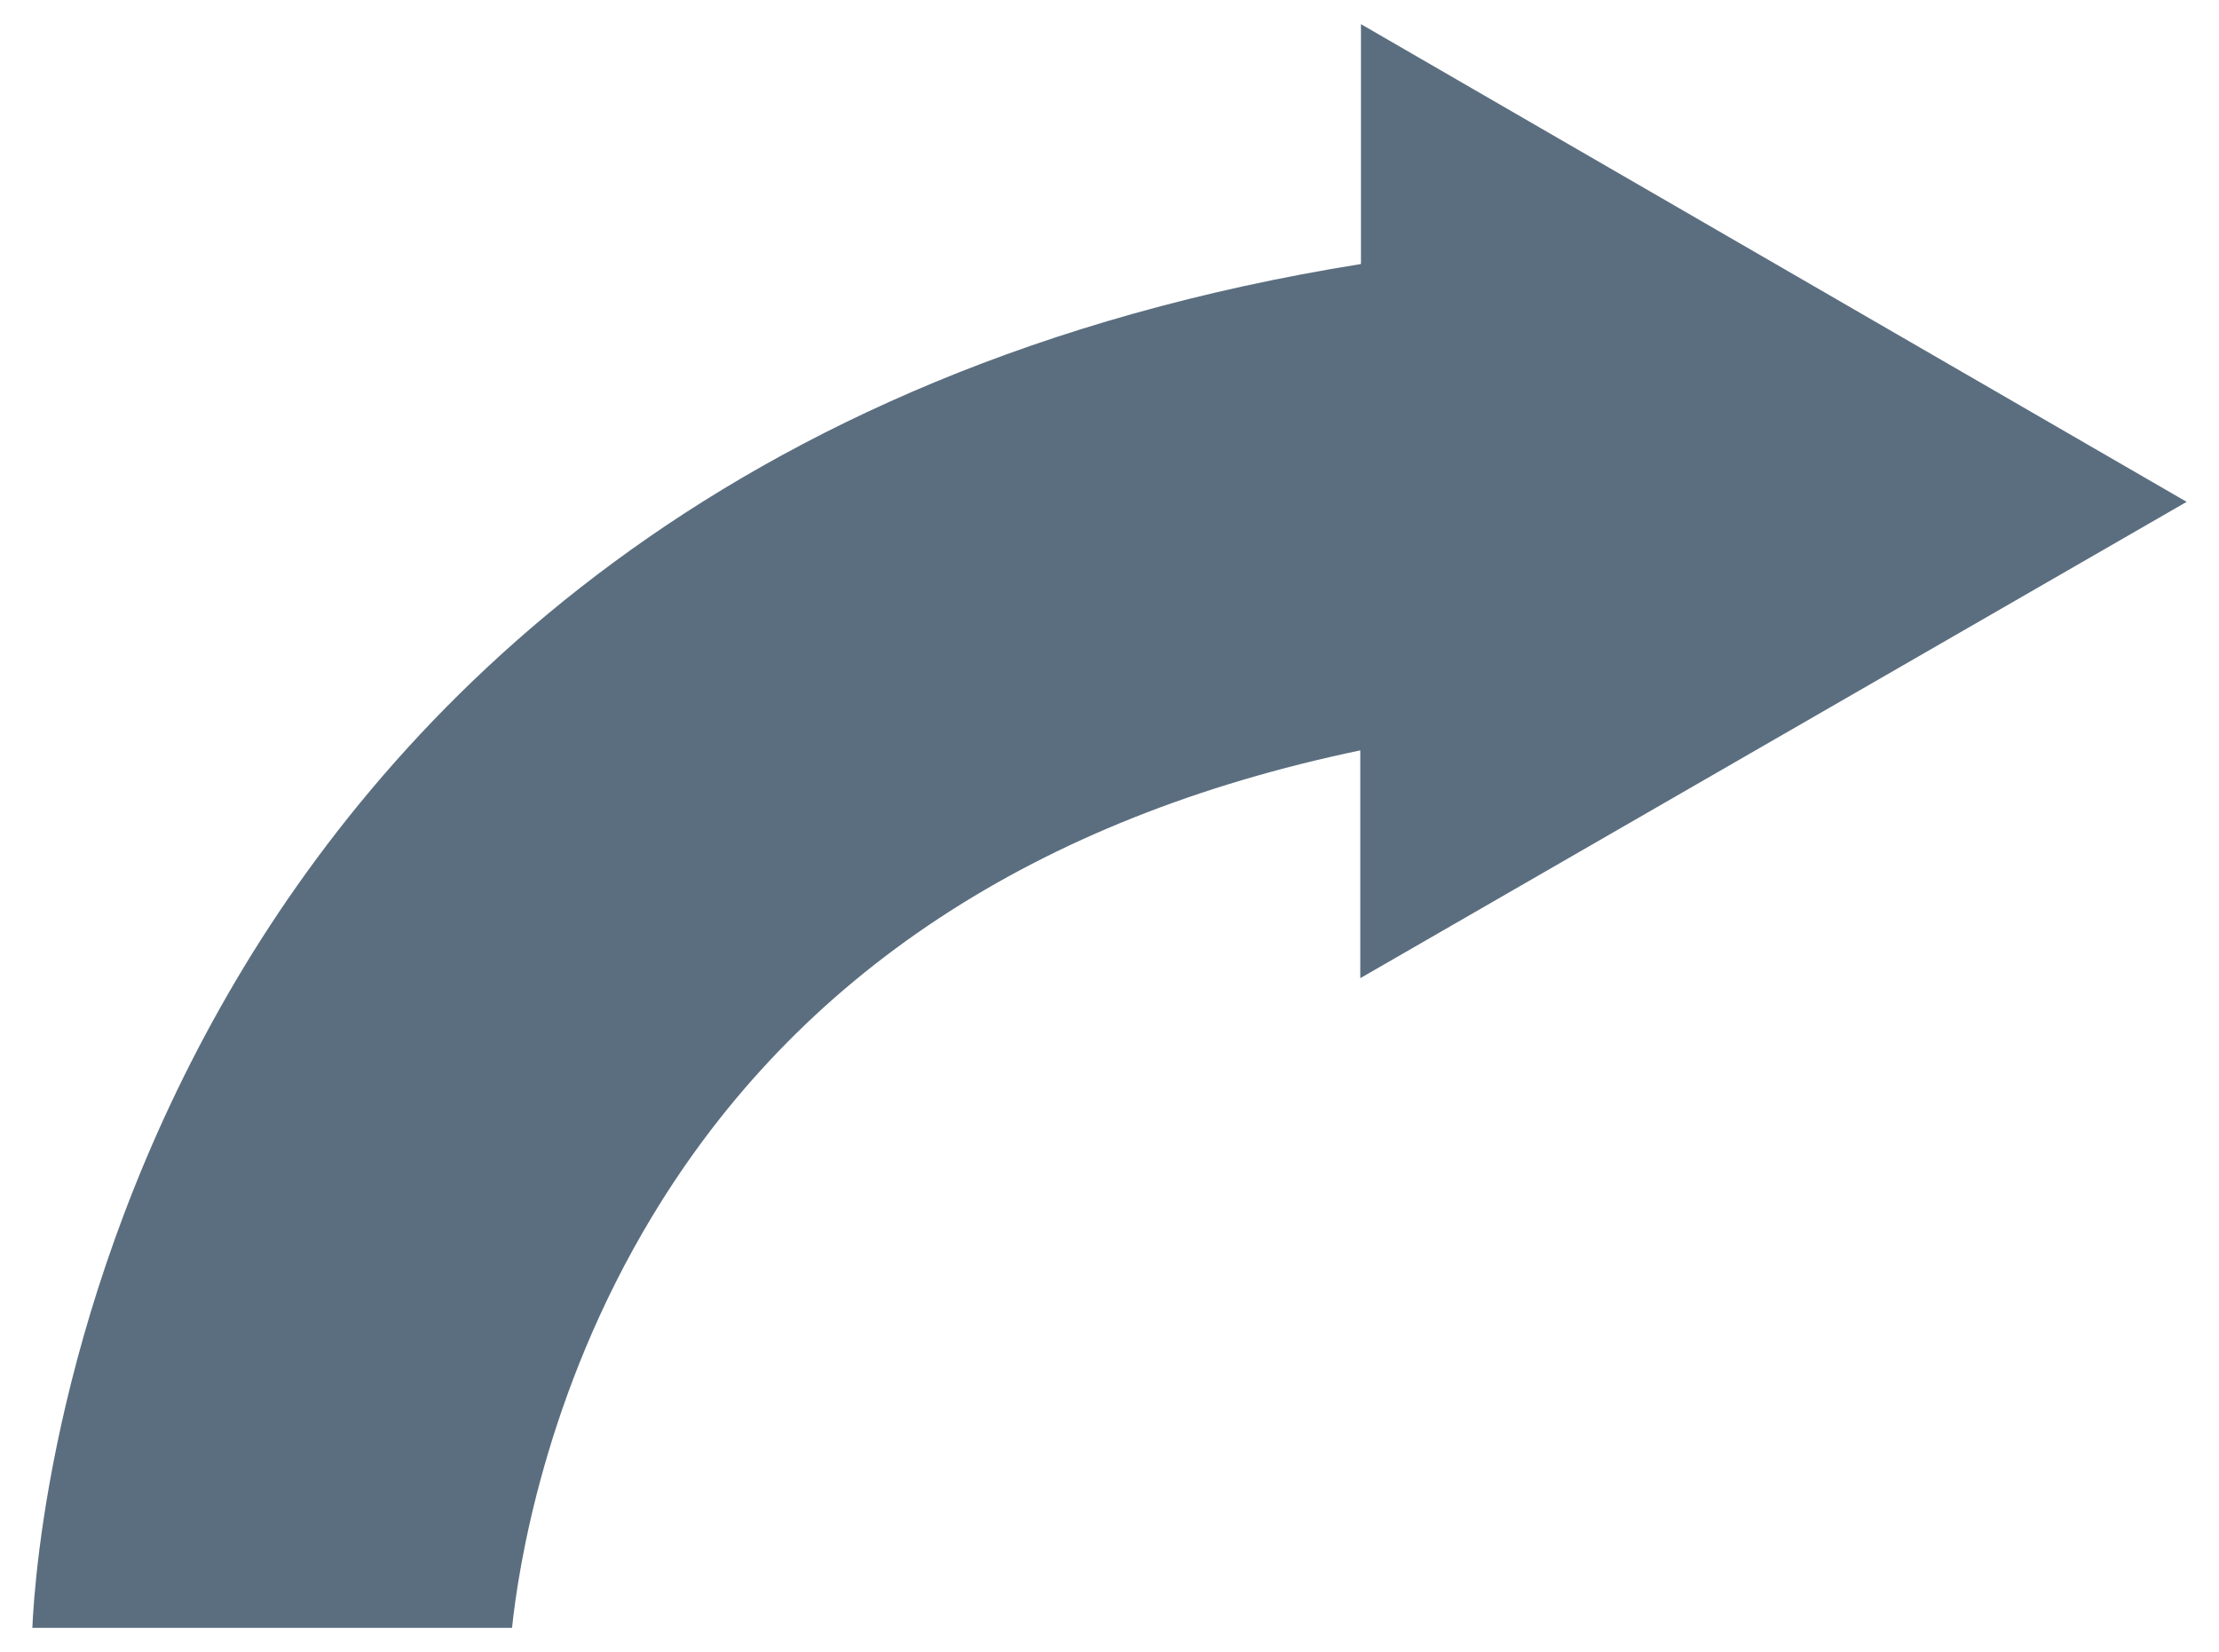 <?xml version="1.0" encoding="UTF-8"?><svg id="Layer_1" xmlns="http://www.w3.org/2000/svg" viewBox="0 0 97.42 72.52"><defs><style>.cls-1{fill:#5b6e7f;}</style></defs><path class="cls-1" d="m22.48,71.46c.27-2.6,1.44-10.26,6.15-18.06,6.41-10.63,16.86-17.49,31.09-20.46v10s36.28-20.91,36.28-20.91L59.75,1.06v10.53C31.47,16.12,17.13,31.3,10.03,43.6,2.4,56.82,1.52,69.13,1.42,71.46h21.06Z"/></svg>